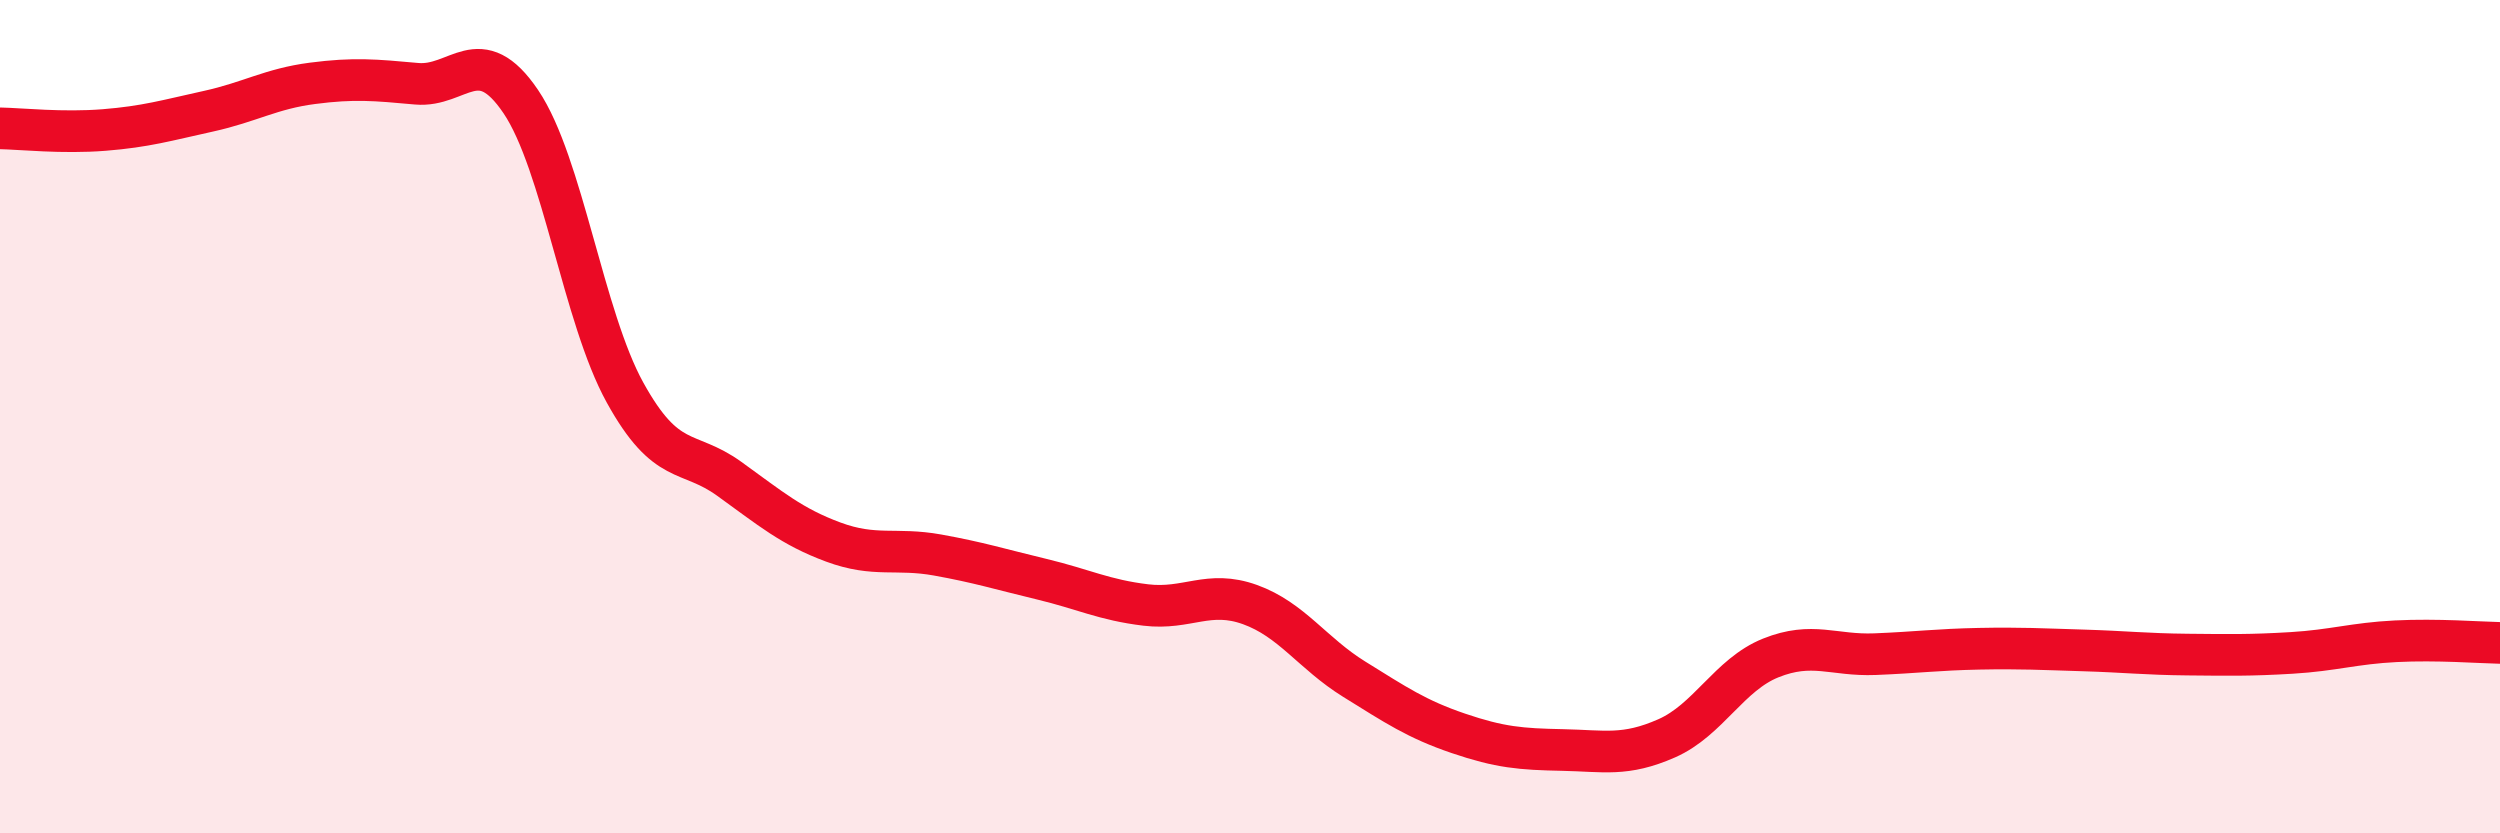 
    <svg width="60" height="20" viewBox="0 0 60 20" xmlns="http://www.w3.org/2000/svg">
      <path
        d="M 0,3.08 C 0.5,3.09 1.5,3.2 2.5,3.12 C 3.5,3.04 4,2.89 5,2.67 C 6,2.45 6.5,2.13 7.5,2 C 8.5,1.87 9,1.92 10,2.01 C 11,2.1 11.5,0.96 12.5,2.44 C 13.5,3.92 14,7.61 15,9.42 C 16,11.23 16.5,10.77 17.5,11.49 C 18.5,12.21 19,12.64 20,13.01 C 21,13.38 21.5,13.14 22.5,13.32 C 23.5,13.5 24,13.66 25,13.9 C 26,14.14 26.5,14.4 27.5,14.52 C 28.5,14.64 29,14.15 30,14.51 C 31,14.87 31.5,15.68 32.5,16.3 C 33.5,16.92 34,17.26 35,17.6 C 36,17.94 36.5,17.98 37.5,18 C 38.5,18.02 39,18.16 40,17.72 C 41,17.28 41.5,16.19 42.5,15.79 C 43.5,15.39 44,15.74 45,15.7 C 46,15.66 46.5,15.59 47.5,15.57 C 48.5,15.55 49,15.58 50,15.61 C 51,15.64 51.5,15.7 52.5,15.71 C 53.5,15.72 54,15.73 55,15.67 C 56,15.61 56.5,15.44 57.5,15.39 C 58.5,15.34 59.5,15.42 60,15.43L60 20L0 20Z"
        fill="#EB0A25"
        opacity="0.1"
        stroke-linecap="round"
        stroke-linejoin="round"
      />
      <path
        d="M 0,3.08 C 0.5,3.09 1.5,3.2 2.5,3.12 C 3.5,3.04 4,2.89 5,2.67 C 6,2.45 6.5,2.13 7.5,2 C 8.5,1.87 9,1.92 10,2.01 C 11,2.1 11.5,0.96 12.5,2.44 C 13.5,3.92 14,7.61 15,9.42 C 16,11.23 16.5,10.77 17.5,11.49 C 18.5,12.21 19,12.64 20,13.01 C 21,13.38 21.5,13.14 22.5,13.32 C 23.5,13.5 24,13.66 25,13.9 C 26,14.14 26.5,14.4 27.5,14.52 C 28.5,14.64 29,14.15 30,14.51 C 31,14.87 31.5,15.68 32.5,16.3 C 33.5,16.92 34,17.26 35,17.6 C 36,17.94 36.5,17.98 37.5,18 C 38.5,18.02 39,18.16 40,17.72 C 41,17.28 41.5,16.19 42.5,15.79 C 43.5,15.39 44,15.74 45,15.7 C 46,15.66 46.5,15.59 47.5,15.57 C 48.5,15.55 49,15.58 50,15.61 C 51,15.64 51.5,15.7 52.5,15.71 C 53.5,15.72 54,15.73 55,15.67 C 56,15.61 56.5,15.44 57.5,15.39 C 58.5,15.34 59.5,15.42 60,15.43"
        stroke="#EB0A25"
        stroke-width="1"
        fill="none"
        stroke-linecap="round"
        stroke-linejoin="round"
      />
    </svg>
  